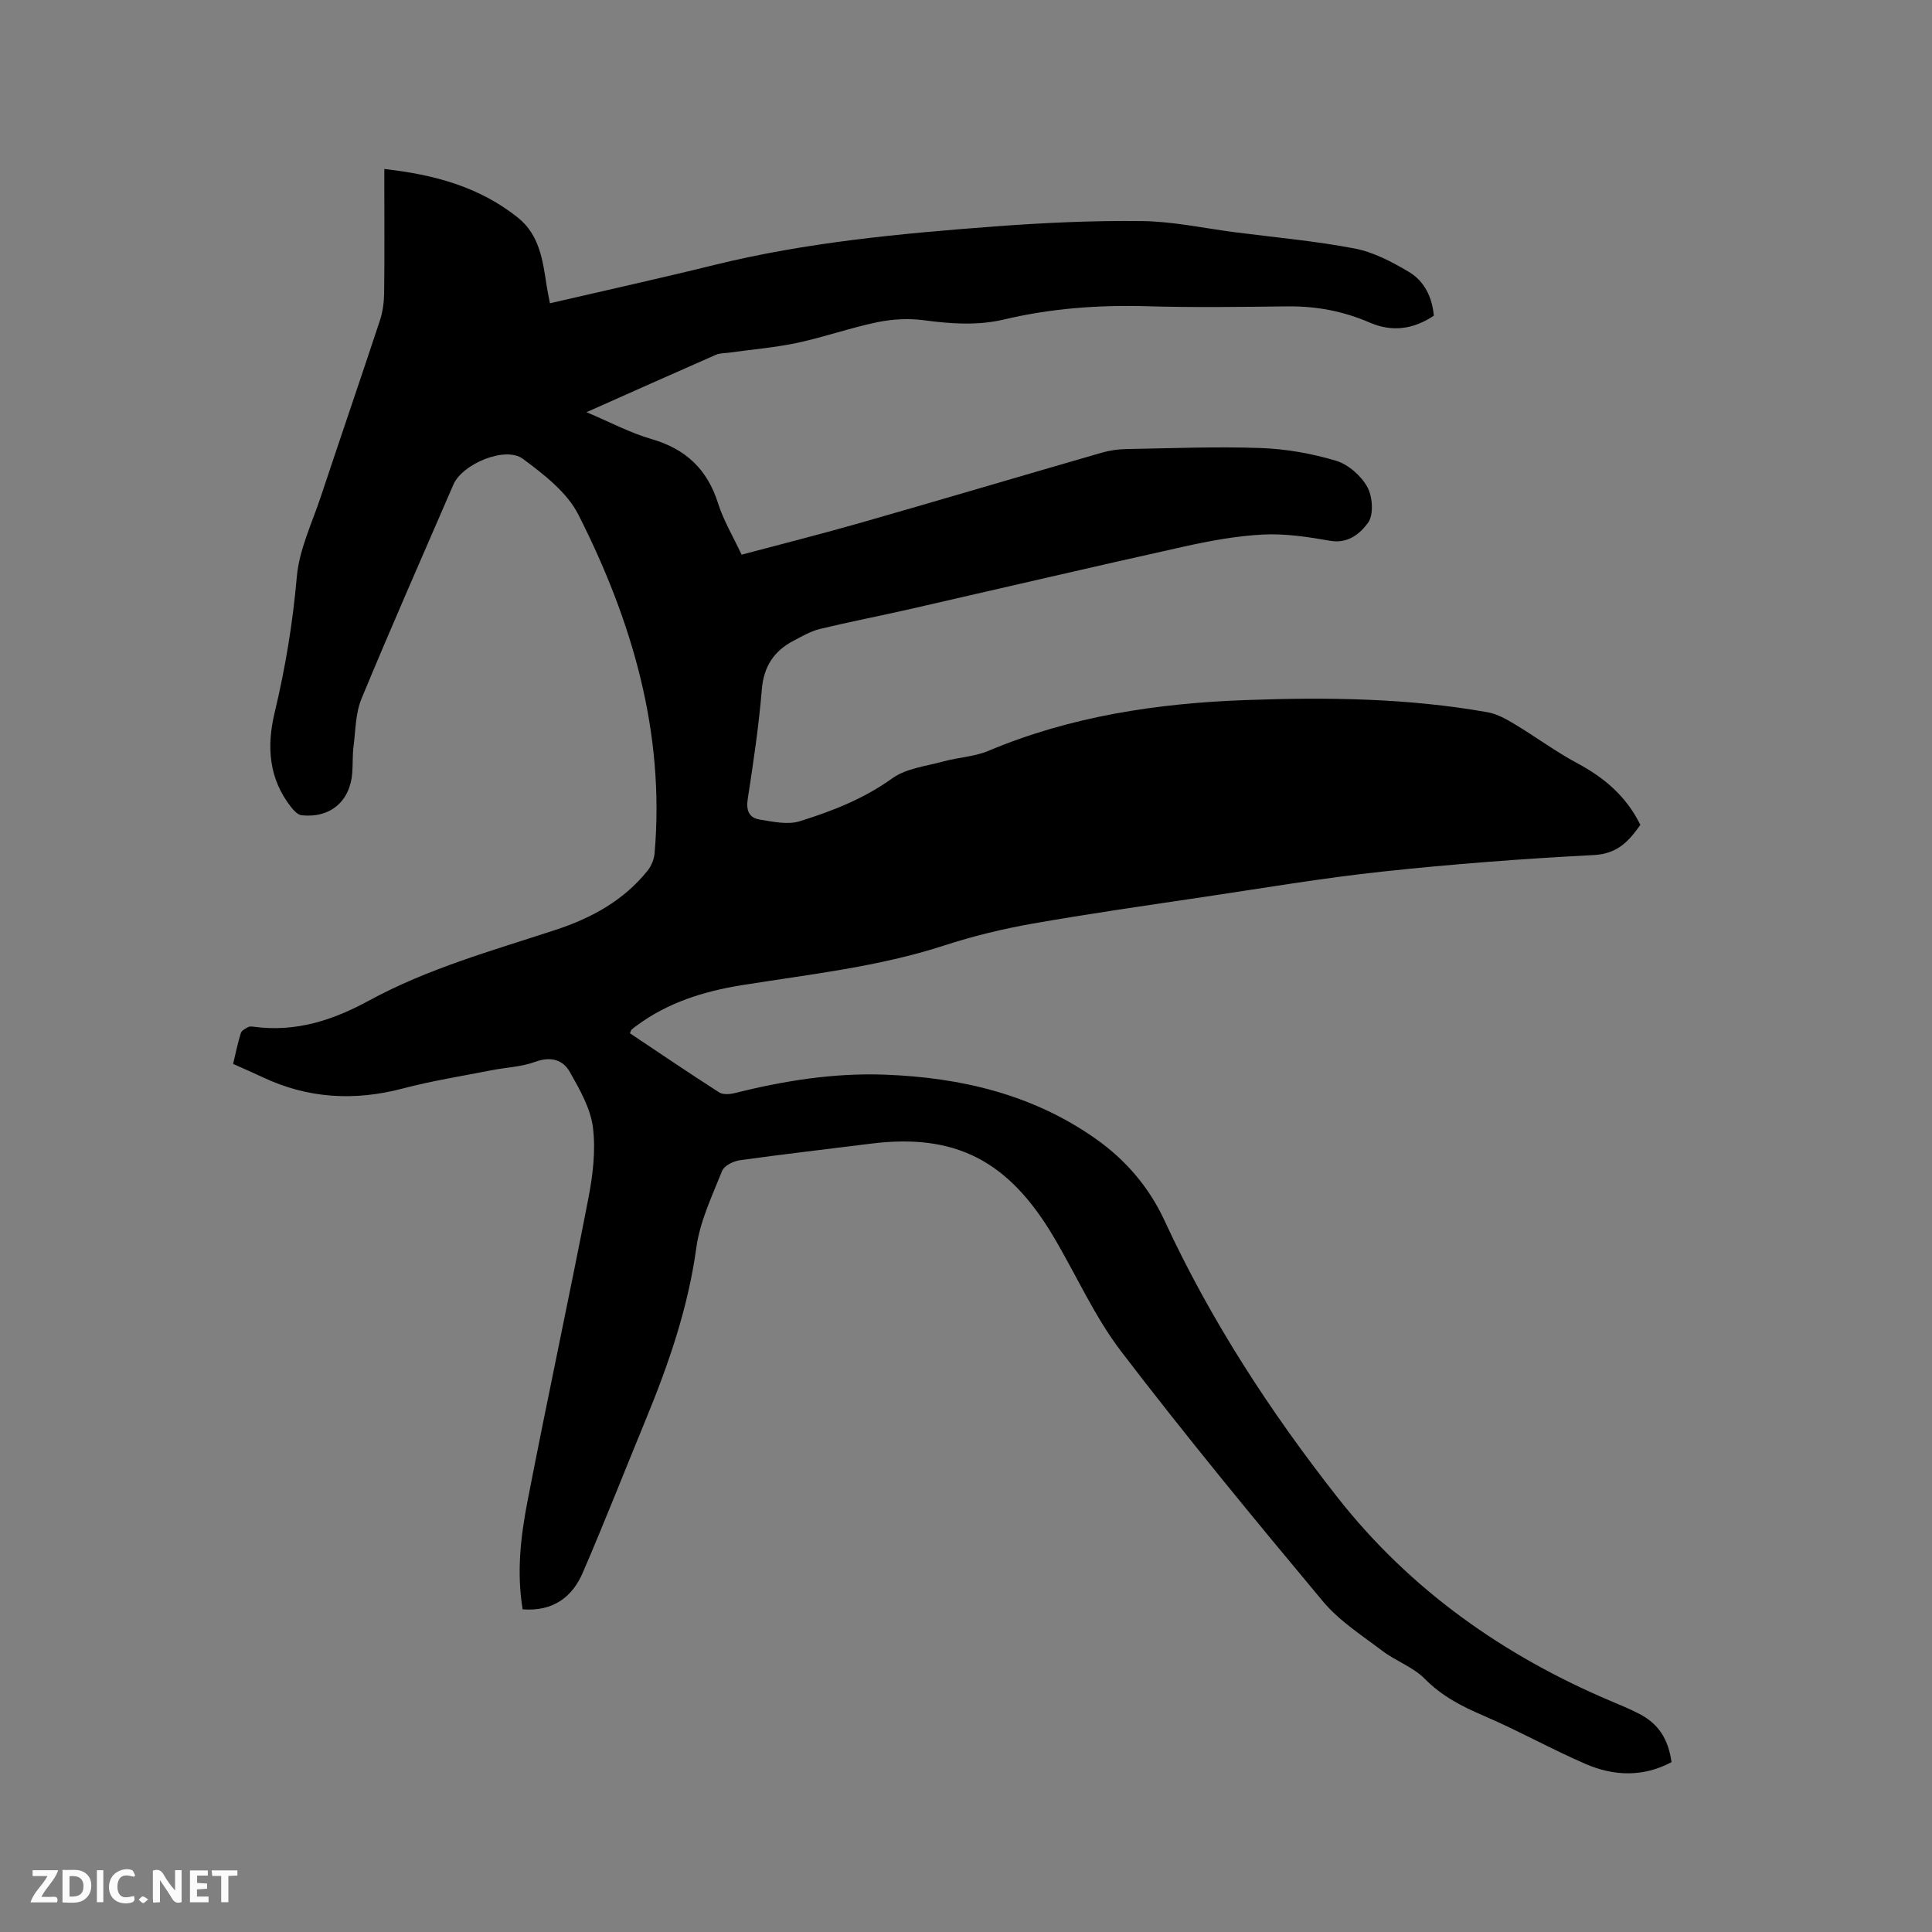 <svg enable-background="new 0 0 400 400" viewBox="0 0 400 400" xmlns="http://www.w3.org/2000/svg"><rect x="0" y="0" width="400" height="400" fill="#808080" stroke="none"/><path d="m108.21 333.2c-1.28-7.71-.4-15.12 1-22.37 4.04-20.89 8.53-41.7 12.58-62.59.94-4.84 1.58-9.97.97-14.8-.5-3.99-2.74-7.89-4.79-11.51-1.45-2.56-4-3.26-7.19-2.08-2.83 1.04-6 1.14-9 1.73-6.12 1.21-12.31 2.18-18.34 3.77-10.04 2.65-19.7 2.11-29.11-2.35-1.91-.9-3.85-1.73-6.07-2.73.52-2.15.95-4.29 1.6-6.38.17-.53.95-.94 1.54-1.25.33-.18.84-.1 1.25-.05 8.56 1.14 16.26-1.35 23.67-5.39 12.25-6.68 25.64-10.39 38.8-14.71 7.33-2.41 14.02-6.06 18.96-12.24.78-.98 1.35-2.38 1.45-3.63 2.15-25.01-4.67-48.12-15.78-70.06-2.35-4.64-7.14-8.34-11.49-11.56-3.65-2.7-12.54 1.06-14.38 5.31-6.39 14.77-12.89 29.49-19.04 44.36-1.25 3.03-1.22 6.6-1.65 9.95-.23 1.78-.12 3.6-.26 5.4-.45 5.91-4.58 9.41-10.5 8.77-.75-.08-1.55-.92-2.09-1.6-4.7-5.89-5.16-12.61-3.49-19.59 2.22-9.28 3.77-18.61 4.6-28.16.49-5.66 3.16-11.15 4.99-16.67 4.04-12.16 8.2-24.27 12.22-36.43.58-1.77.84-3.72.87-5.59.1-7.42.04-14.85.04-22.27 0-1.03 0-2.06 0-3.49 10.29 1.15 19.63 3.67 27.61 10.03 4.58 3.65 5.2 8.97 6.01 14.22.17 1.12.42 2.23.67 3.55 11.51-2.67 22.76-5.15 33.94-7.91 19.12-4.72 38.63-6.53 58.17-8 10.14-.76 20.33-1.23 30.48-1.11 6.41.08 12.8 1.48 19.2 2.31 8.28 1.07 16.63 1.8 24.81 3.37 3.92.75 7.74 2.77 11.23 4.84 3.19 1.89 4.82 5.2 5.17 9.07-4.26 2.84-8.64 3.44-13.31 1.41-5.42-2.35-11.07-3.41-17-3.34-9.76.12-19.52.25-29.27-.03-9.92-.28-19.71.45-29.33 2.73-5.62 1.33-11.08.91-16.69.17-3.15-.42-6.52-.23-9.63.41-5.59 1.16-11.01 3.09-16.6 4.28-4.61.98-9.36 1.36-14.04 2.02-.93.13-1.95.08-2.78.45-8.72 3.82-17.42 7.71-26.78 11.88 4.84 2.04 9.01 4.28 13.45 5.56 7.09 2.05 11.55 6.24 13.78 13.29 1.14 3.6 3.14 6.92 4.88 10.65 8.33-2.22 16.61-4.3 24.81-6.65 16.59-4.75 33.13-9.66 49.7-14.45 1.6-.46 3.32-.73 4.99-.76 9.33-.17 18.66-.55 27.98-.22 5.23.18 10.54 1.13 15.56 2.62 2.54.76 5.2 3.09 6.5 5.43 1.11 1.99 1.36 5.74.17 7.4-1.54 2.15-4.09 4.41-7.81 3.76-4.58-.8-9.29-1.53-13.9-1.3-5.54.28-11.09 1.31-16.53 2.52-18.92 4.2-37.78 8.62-56.67 12.93-6.19 1.41-12.42 2.61-18.59 4.1-1.91.47-3.71 1.52-5.48 2.45-4.03 2.12-6.14 5.29-6.54 10.05-.63 7.59-1.75 15.16-2.92 22.69-.37 2.38.28 3.9 2.43 4.26 2.75.45 5.82 1.14 8.33.36 6.73-2.09 13.27-4.65 19.17-8.89 2.9-2.08 7.03-2.51 10.66-3.51 3.05-.84 6.36-.96 9.23-2.17 17.07-7.18 35-9.86 53.32-10.52 16.76-.61 33.5-.42 50.07 2.53 1.97.35 3.89 1.44 5.64 2.5 4.35 2.61 8.45 5.67 12.91 8.05 5.6 3 10.15 6.86 13.05 12.76-2.36 3.32-4.69 6-9.64 6.25-14.6.75-29.2 1.86-43.73 3.42-12.42 1.33-24.76 3.43-37.12 5.27-11.84 1.76-23.69 3.45-35.48 5.53-6.13 1.08-12.24 2.58-18.16 4.5-13.7 4.46-27.92 5.97-42.02 8.24-7.81 1.26-15.25 3.59-21.7 8.39-.34.25-.69.49-1 .78-.14.13-.17.37-.35.77 6.12 4.08 12.24 8.24 18.46 12.23.8.51 2.22.41 3.24.15 10.22-2.56 20.58-4.21 31.13-3.81 15.72.59 30.65 4.1 43.71 13.35 6.15 4.35 10.97 9.99 14.15 16.88 9.53 20.6 21.83 39.5 35.8 57.28 15.05 19.15 34.4 32.8 56.77 42.25 1.95.82 3.92 1.63 5.79 2.61 3.91 2.06 5.93 5.16 6.6 9.96-5.82 3.11-11.88 2.93-17.72.41-7.18-3.1-14.04-6.96-21.23-10.04-4.52-1.93-8.63-4.06-12.16-7.64-2.38-2.42-5.94-3.63-8.71-5.73-4.27-3.24-8.97-6.23-12.35-10.28-14.2-17.01-28.3-34.12-41.75-51.72-5.6-7.32-9.39-16.01-14.15-23.99-9.27-15.54-20.23-21.27-37.76-19.05-9.03 1.14-18.08 2.17-27.1 3.43-1.33.19-3.21 1.13-3.64 2.21-2.06 5.17-4.57 10.39-5.32 15.81-1.7 12.43-5.7 24.05-10.42 35.52-4.35 10.57-8.52 21.21-13.04 31.7-2.17 5.15-6.14 8.21-12.51 7.74z" fill="#000001"/><g fill="#fafbfa"><path d="m37.59 393.81c-.92.31-1.52.05-2-.78-.7-1.2-1.52-2.34-2.47-3.78v4.59c-.55.03-.95.05-1.41.07-.03-.37-.06-.64-.06-.91 0-1.91 0-3.81 0-5.7 1.13-.41 1.77-.03 2.29.91.62 1.11 1.38 2.14 2.31 3.19v-4.2h1.35v6.61z"/><path d="m12.94 393.88v-6.75c1.9.19 3.93-.54 5.37 1.29.8 1.01.78 2.88.03 3.97-1.37 1.97-3.4 1.51-5.4 1.49m1.45-1.22c2.04.12 2.92-.58 2.89-2.21-.03-1.51-.98-2.19-2.89-2z"/><path d="m11.81 393.87h-5.49c.68-2.18 2.47-3.48 3.51-5.45h-3.08v-1.21h5.29c-.71 2.13-2.44 3.48-3.47 5.51.86 0 1.63.04 2.39-.01.79-.05 1.14.21.85 1.16"/><path d="m39.33 393.86v-6.61h3.7v1.07h-2.22v1.52c.68.04 1.34.09 2.07.13v1.07c-.72.05-1.38.09-2.1.14v1.48h2.4v1.19h-3.85z"/><path d="m27.71 388.56c-1.15-.3-2.46-.61-3.1.64-.37.73-.41 1.93-.06 2.67.63 1.35 1.99.93 3.17.68.35.94-.01 1.32-.93 1.46-1.62.25-3.05-.27-3.76-1.48-.73-1.24-.6-3.03.31-4.17.88-1.11 2.71-1.7 4-1.16.32.13.44.74.65 1.12-.1.08-.19.16-.28.24"/><path d="m49.15 387.24v1.07c-.59.02-1.17.05-1.87.08v5.44h-1.48v-5.44h-1.85c-.05-.4-.08-.73-.13-1.15z"/><path d="m20.06 387.21h1.33v6.62h-1.33z"/><path d="m30.68 393.25c-.49.38-.8.79-1.05.76-.32-.05-.6-.45-.9-.7.26-.24.51-.64.8-.67.29-.04.62.3 1.15.61"/></g></svg>